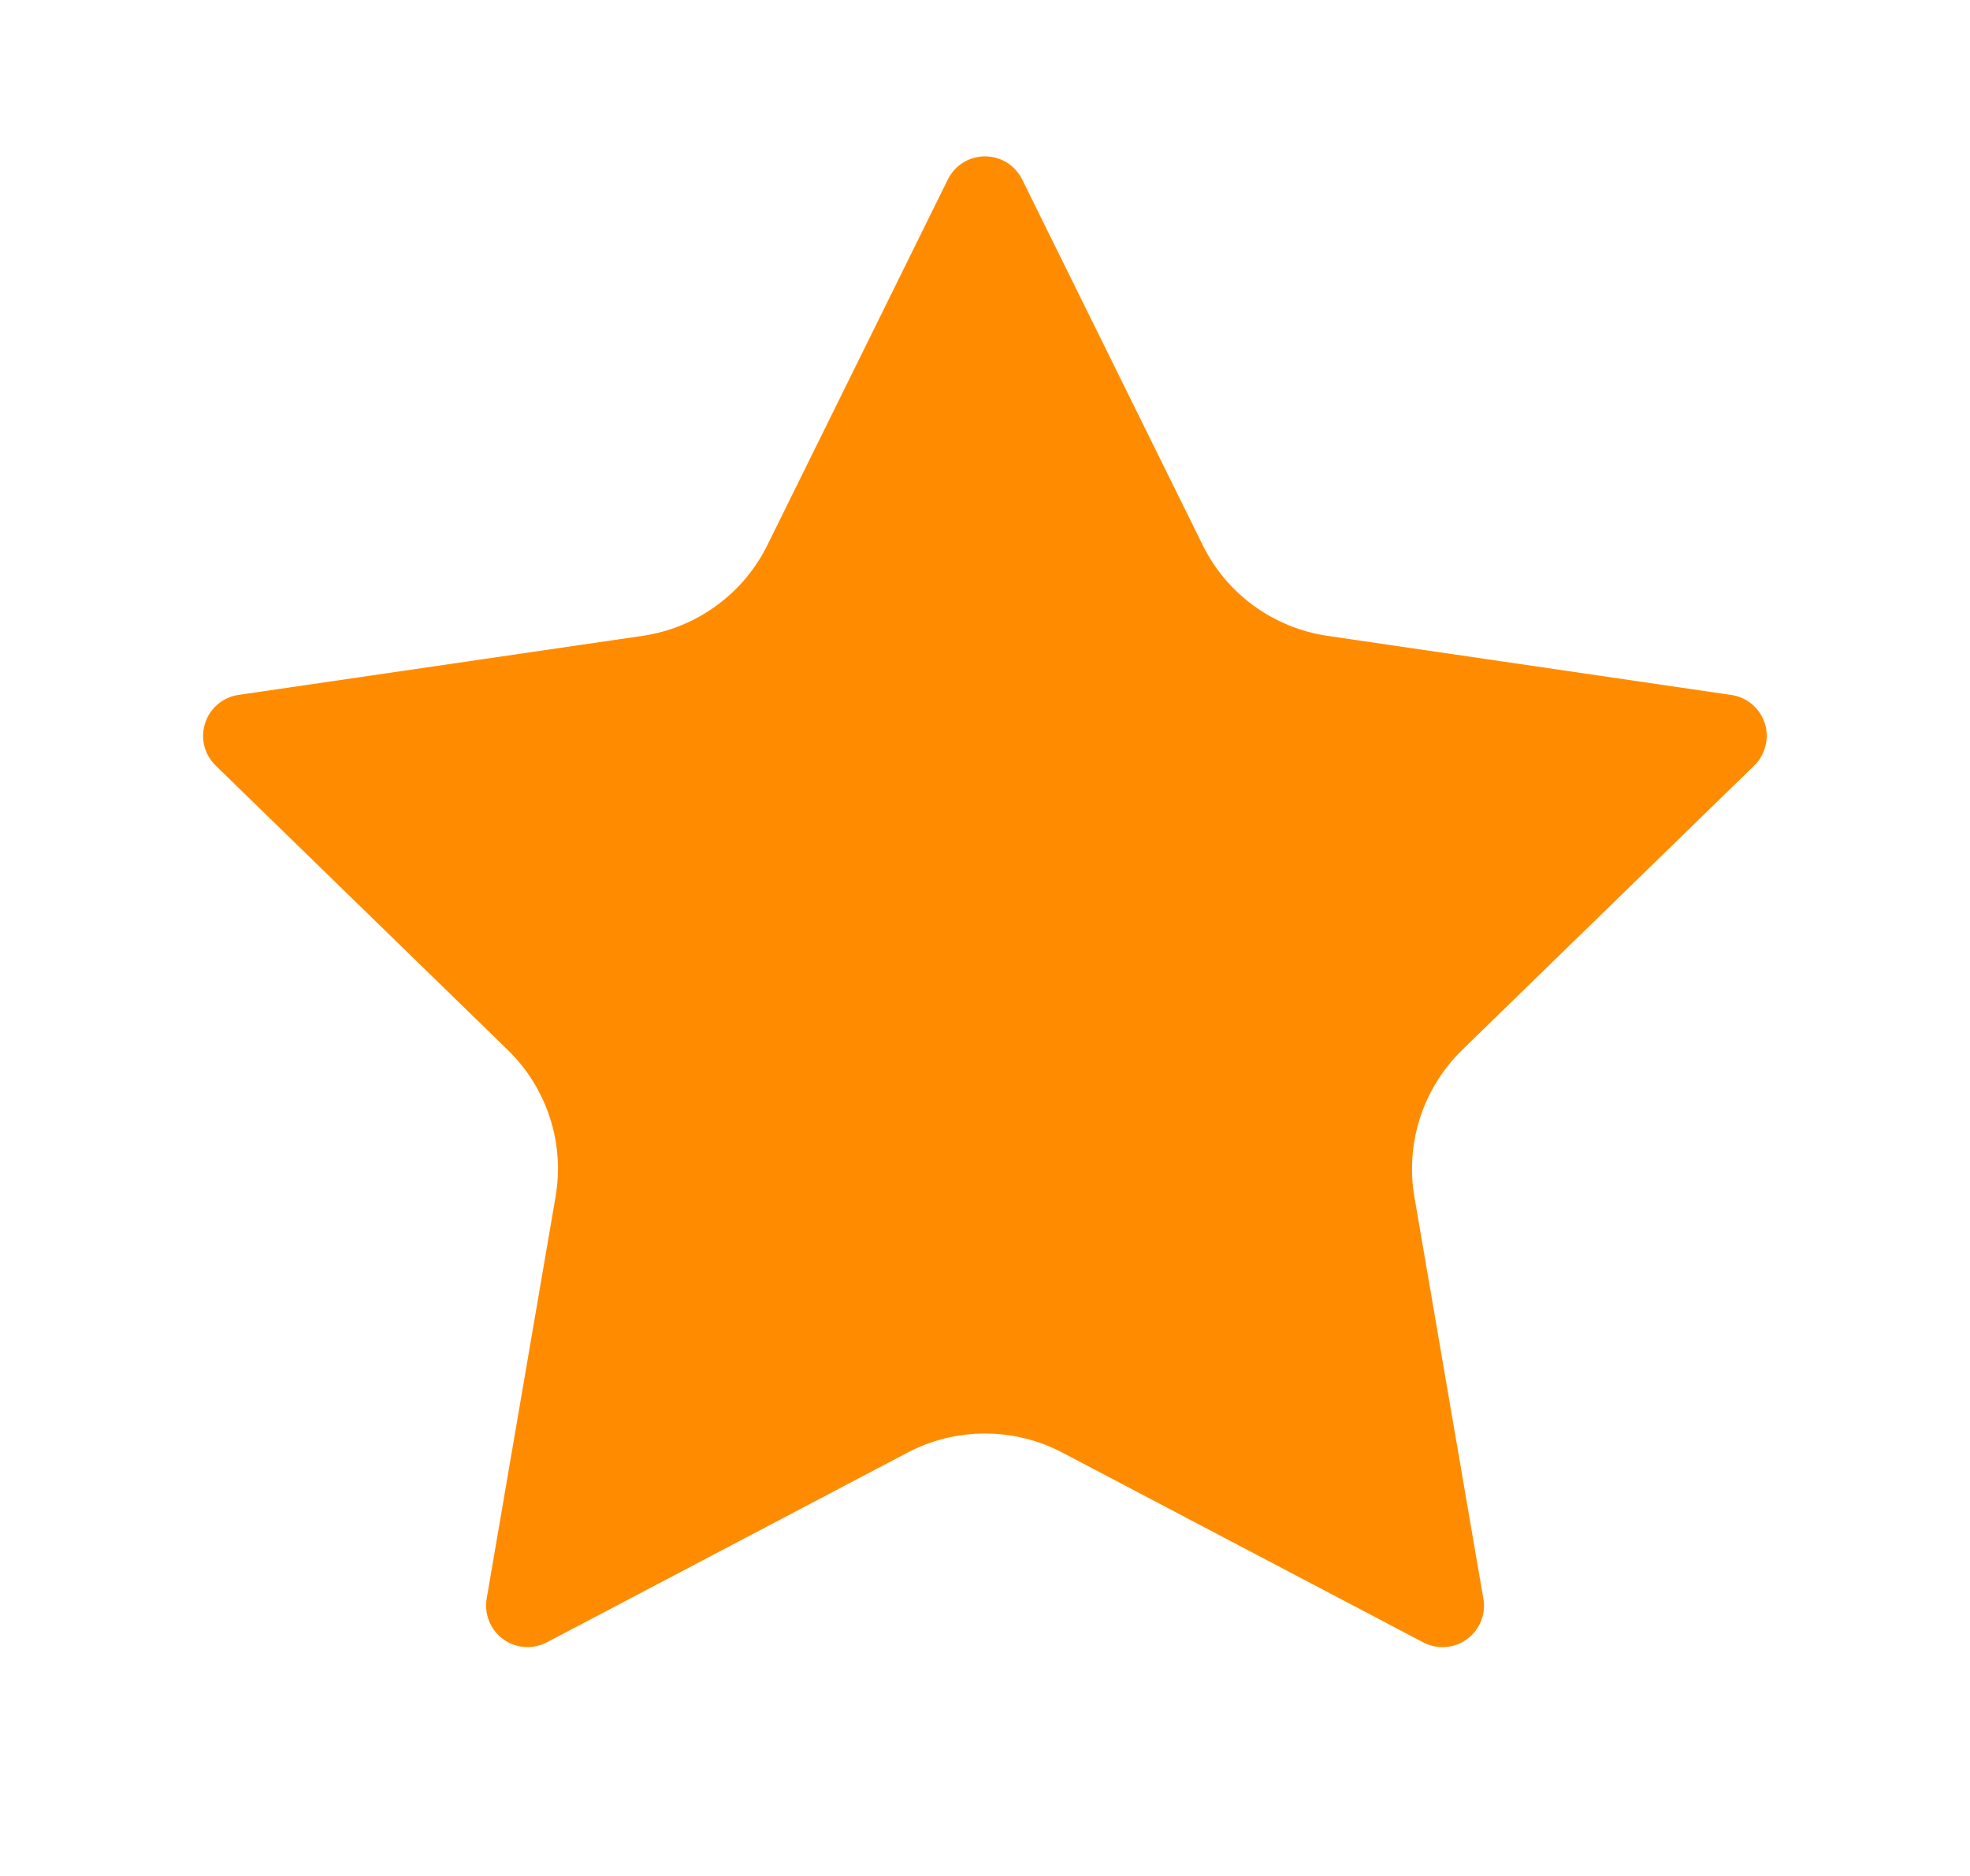 <svg xmlns="http://www.w3.org/2000/svg" fill="none" viewBox="0 0 21 20" height="20" width="21">
<path fill="#FF8C00" d="M10.104 1.913C10.141 1.839 10.197 1.777 10.267 1.733C10.337 1.69 10.418 1.667 10.5 1.667C10.582 1.667 10.663 1.69 10.733 1.733C10.803 1.777 10.859 1.839 10.896 1.913L12.821 5.812C12.947 6.069 13.135 6.291 13.366 6.459C13.598 6.627 13.867 6.737 14.15 6.779L18.455 7.409C18.536 7.42 18.613 7.455 18.676 7.508C18.739 7.561 18.786 7.631 18.812 7.709C18.837 7.787 18.84 7.871 18.82 7.951C18.801 8.031 18.759 8.104 18.7 8.162L15.586 11.194C15.381 11.394 15.228 11.641 15.139 11.913C15.05 12.186 15.029 12.476 15.077 12.759L15.812 17.042C15.827 17.123 15.818 17.207 15.787 17.284C15.756 17.361 15.704 17.427 15.637 17.476C15.57 17.525 15.491 17.554 15.408 17.559C15.325 17.565 15.243 17.547 15.17 17.509L11.322 15.485C11.068 15.352 10.786 15.283 10.499 15.283C10.213 15.283 9.931 15.352 9.677 15.485L5.83 17.509C5.757 17.547 5.674 17.565 5.592 17.559C5.509 17.553 5.43 17.524 5.363 17.475C5.297 17.427 5.245 17.36 5.214 17.284C5.183 17.207 5.174 17.123 5.188 17.042L5.922 12.759C5.971 12.477 5.95 12.186 5.861 11.914C5.772 11.641 5.619 11.394 5.413 11.194L2.3 8.163C2.24 8.105 2.198 8.032 2.178 7.952C2.158 7.872 2.161 7.787 2.187 7.709C2.212 7.63 2.259 7.56 2.323 7.507C2.386 7.454 2.463 7.419 2.545 7.408L6.849 6.779C7.133 6.737 7.402 6.628 7.634 6.459C7.866 6.291 8.053 6.069 8.18 5.812L10.104 1.913Z"></path>
</svg>
